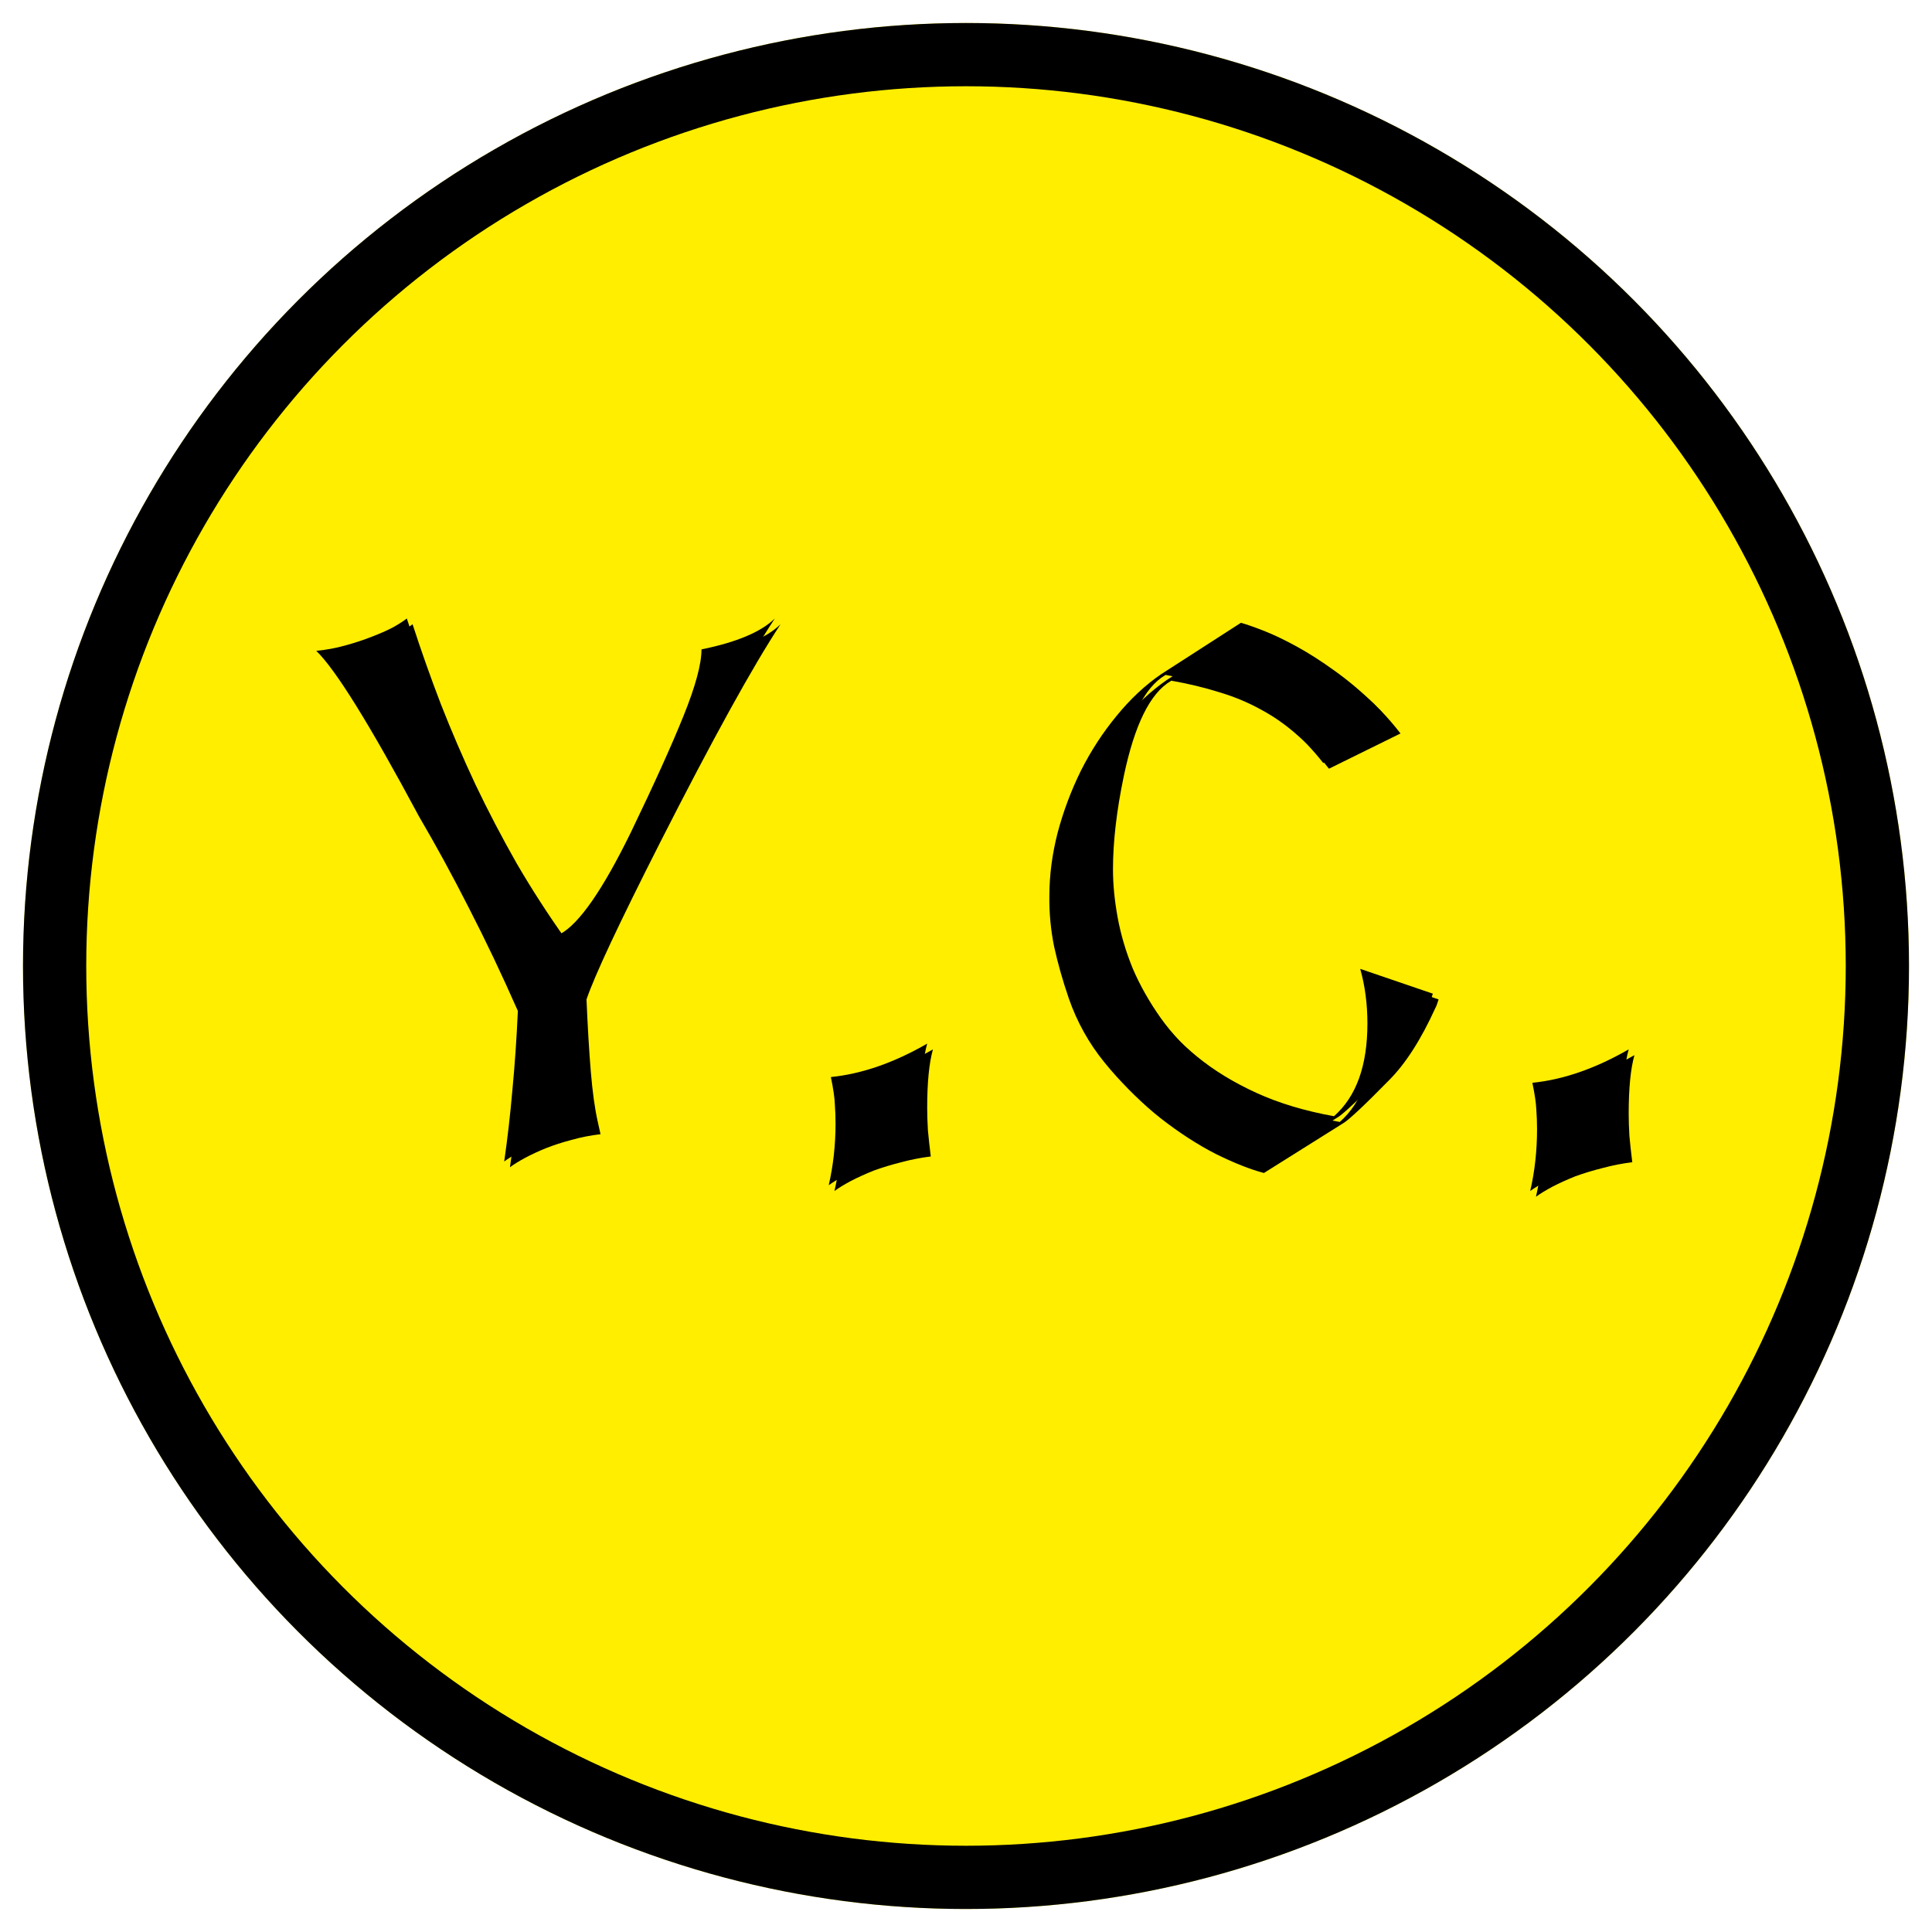 <?xml version="1.0" encoding="UTF-8"?> <svg xmlns="http://www.w3.org/2000/svg" width="336" height="336" viewBox="0 0 336 336" fill="none"><g filter="url(#filter0_d_5_7)"><circle cx="168" cy="164" r="164" fill="#FFEE00"></circle><circle cx="168" cy="164" r="158.5" stroke="black" stroke-width="11"></circle></g><path d="M55 113.188C56.75 113.021 58.438 112.708 60.062 112.25C61.729 111.792 63.25 111.292 64.625 110.75C66.042 110.208 67.271 109.667 68.312 109.125C69.354 108.542 70.167 108.021 70.75 107.562C72.25 112.188 73.896 116.833 75.688 121.5C77.521 126.167 79.521 130.812 81.688 135.438C83.896 140.062 86.292 144.646 88.875 149.188C91.5 153.688 94.354 158.104 97.438 162.438C100.729 160.646 104.812 154.771 109.688 144.812C113.729 136.438 116.792 129.667 118.875 124.5C120.958 119.333 122 115.479 122 112.938C128.125 111.688 132.375 109.896 134.75 107.562C129.917 114.896 122.917 127.583 113.75 145.625C106.667 159.583 102.417 168.646 101 172.812C101.208 177.688 101.458 181.875 101.75 185.375C102.042 188.875 102.438 191.75 102.938 194L103.438 196.25C101.688 196.458 100 196.792 98.375 197.25C96.792 197.667 95.312 198.146 93.938 198.688C92.604 199.229 91.396 199.792 90.312 200.375C89.229 200.958 88.354 201.5 87.688 202C88.271 197.958 88.75 193.771 89.125 189.438C89.542 185.062 89.854 180.521 90.062 175.812C87.271 169.479 84.438 163.521 81.562 157.938C78.729 152.354 75.833 147.042 72.875 142C64.333 126.042 58.375 116.438 55 113.188ZM144.125 206.125C144.917 202.708 145.312 199.125 145.312 195.375C145.312 194.25 145.271 193.125 145.188 192C145.146 190.875 144.917 189.312 144.5 187.312C149.875 186.771 155.458 184.833 161.25 181.5C160.583 183.875 160.25 187.271 160.25 191.688C160.25 192.854 160.292 194.146 160.375 195.562C160.5 196.938 160.667 198.458 160.875 200.125C159.167 200.333 157.458 200.667 155.75 201.125C154.083 201.542 152.5 202.021 151 202.562C149.542 203.146 148.208 203.75 147 204.375C145.833 205 144.875 205.583 144.125 206.125Z" fill="black"></path><path d="M249.188 172.812C248.979 173.521 248.792 174.021 248.625 174.312C246.125 179.812 243.438 184 240.562 186.875C238.396 189.083 236.667 190.792 235.375 192C234.083 193.208 233.208 193.958 232.75 194.25L218.812 203C216.438 202.375 213.646 201.271 210.438 199.688C207.271 198.062 204.083 196 200.875 193.5C197.708 191 194.771 188.083 192.062 184.75C189.354 181.417 187.292 177.708 185.875 173.625C184.792 170.458 183.938 167.438 183.312 164.562C182.729 161.646 182.458 158.729 182.5 155.812C182.5 152.229 182.979 148.562 183.938 144.812C184.938 141.062 186.292 137.458 188 134C189.75 130.542 191.812 127.375 194.188 124.5C196.562 121.583 199.146 119.167 201.938 117.25L215.812 108.312C216.979 108.646 218.396 109.146 220.062 109.812C221.729 110.479 223.583 111.375 225.625 112.5C227.667 113.625 229.812 115 232.062 116.625C234.354 118.25 236.667 120.188 239 122.438C240.292 123.771 241.479 125.146 242.562 126.562L230.125 132.688C228.25 130.312 226.333 128.292 224.375 126.625C222.417 124.917 220.333 123.479 218.125 122.312C215.917 121.104 213.542 120.125 211 119.375C208.5 118.583 205.729 117.917 202.688 117.375L202.625 117.438C199.042 119.521 196.312 125.042 194.438 134C193.188 140 192.562 145.396 192.562 150.188C192.562 152.812 192.833 155.604 193.375 158.562C193.917 161.521 194.792 164.479 196 167.438C197.25 170.354 198.875 173.229 200.875 176.062C202.875 178.854 205.333 181.438 208.25 183.812C211.167 186.188 214.583 188.271 218.5 190.062C222.417 191.854 226.917 193.208 232 194.125C235.875 190.708 237.812 185.333 237.812 178C237.812 174.625 237.396 171.458 236.562 168.5L249.188 172.812ZM266.125 207.125C266.917 203.708 267.312 200.125 267.312 196.375C267.312 195.25 267.271 194.125 267.188 193C267.146 191.875 266.917 190.312 266.5 188.312C271.875 187.771 277.458 185.833 283.25 182.5C282.583 184.875 282.25 188.271 282.25 192.688C282.25 193.854 282.292 195.146 282.375 196.562C282.5 197.938 282.667 199.458 282.875 201.125C281.167 201.333 279.458 201.667 277.75 202.125C276.083 202.542 274.5 203.021 273 203.562C271.542 204.146 270.208 204.75 269 205.375C267.833 206 266.875 206.583 266.125 207.125Z" fill="black"></path><path d="M56 114.188C57.75 114.021 59.438 113.708 61.062 113.25C62.729 112.792 64.25 112.292 65.625 111.75C67.042 111.208 68.271 110.667 69.312 110.125C70.354 109.542 71.167 109.021 71.75 108.562C73.25 113.188 74.896 117.833 76.688 122.5C78.521 127.167 80.521 131.812 82.688 136.438C84.896 141.062 87.292 145.646 89.875 150.188C92.5 154.688 95.354 159.104 98.438 163.438C101.729 161.646 105.812 155.771 110.688 145.812C114.729 137.438 117.792 130.667 119.875 125.5C121.958 120.333 123 116.479 123 113.938C129.125 112.688 133.375 110.896 135.75 108.562C130.917 115.896 123.917 128.583 114.75 146.625C107.667 160.583 103.417 169.646 102 173.812C102.208 178.688 102.458 182.875 102.75 186.375C103.042 189.875 103.438 192.75 103.938 195L104.438 197.25C102.688 197.458 101 197.792 99.375 198.25C97.792 198.667 96.312 199.146 94.938 199.688C93.604 200.229 92.396 200.792 91.312 201.375C90.229 201.958 89.354 202.5 88.688 203C89.271 198.958 89.75 194.771 90.125 190.438C90.542 186.062 90.854 181.521 91.062 176.812C88.271 170.479 85.438 164.521 82.562 158.938C79.729 153.354 76.833 148.042 73.875 143C65.333 127.042 59.375 117.438 56 114.188ZM145.125 207.125C145.917 203.708 146.312 200.125 146.312 196.375C146.312 195.25 146.271 194.125 146.188 193C146.146 191.875 145.917 190.312 145.5 188.312C150.875 187.771 156.458 185.833 162.25 182.5C161.583 184.875 161.25 188.271 161.25 192.688C161.25 193.854 161.292 195.146 161.375 196.562C161.5 197.938 161.667 199.458 161.875 201.125C160.167 201.333 158.458 201.667 156.75 202.125C155.083 202.542 153.5 203.021 152 203.562C150.542 204.146 149.208 204.75 148 205.375C146.833 206 145.875 206.583 145.125 207.125Z" fill="black"></path><path d="M250.188 173.812C249.979 174.521 249.792 175.021 249.625 175.312C247.125 180.812 244.438 185 241.562 187.875C239.396 190.083 237.667 191.792 236.375 193C235.083 194.208 234.208 194.958 233.75 195.25L219.812 204C217.438 203.375 214.646 202.271 211.438 200.688C208.271 199.062 205.083 197 201.875 194.5C198.708 192 195.771 189.083 193.062 185.75C190.354 182.417 188.292 178.708 186.875 174.625C185.792 171.458 184.938 168.438 184.312 165.562C183.729 162.646 183.458 159.729 183.5 156.812C183.5 153.229 183.979 149.562 184.938 145.812C185.938 142.062 187.292 138.458 189 135C190.75 131.542 192.812 128.375 195.188 125.5C197.562 122.583 200.146 120.167 202.938 118.25L216.812 109.312C217.979 109.646 219.396 110.146 221.062 110.812C222.729 111.479 224.583 112.375 226.625 113.5C228.667 114.625 230.812 116 233.062 117.625C235.354 119.25 237.667 121.188 240 123.438C241.292 124.771 242.479 126.146 243.562 127.562L231.125 133.688C229.25 131.312 227.333 129.292 225.375 127.625C223.417 125.917 221.333 124.479 219.125 123.312C216.917 122.104 214.542 121.125 212 120.375C209.5 119.583 206.729 118.917 203.688 118.375L203.625 118.438C200.042 120.521 197.312 126.042 195.438 135C194.188 141 193.562 146.396 193.562 151.188C193.562 153.812 193.833 156.604 194.375 159.562C194.917 162.521 195.792 165.479 197 168.438C198.25 171.354 199.875 174.229 201.875 177.062C203.875 179.854 206.333 182.438 209.25 184.812C212.167 187.188 215.583 189.271 219.5 191.062C223.417 192.854 227.917 194.208 233 195.125C236.875 191.708 238.812 186.333 238.812 179C238.812 175.625 238.396 172.458 237.562 169.5L250.188 173.812ZM267.125 208.125C267.917 204.708 268.312 201.125 268.312 197.375C268.312 196.25 268.271 195.125 268.188 194C268.146 192.875 267.917 191.312 267.5 189.312C272.875 188.771 278.458 186.833 284.25 183.5C283.583 185.875 283.25 189.271 283.25 193.688C283.25 194.854 283.292 196.146 283.375 197.562C283.5 198.938 283.667 200.458 283.875 202.125C282.167 202.333 280.458 202.667 278.75 203.125C277.083 203.542 275.5 204.021 274 204.562C272.542 205.146 271.208 205.75 270 206.375C268.833 207 267.875 207.583 267.125 208.125Z" fill="black"></path><defs><filter id="filter0_d_5_7" x="0" y="0" width="336" height="336" filterUnits="userSpaceOnUse" color-interpolation-filters="sRGB"><feFlood flood-opacity="0" result="BackgroundImageFix"></feFlood><feColorMatrix in="SourceAlpha" type="matrix" values="0 0 0 0 0 0 0 0 0 0 0 0 0 0 0 0 0 0 127 0" result="hardAlpha"></feColorMatrix><feOffset dy="4"></feOffset><feGaussianBlur stdDeviation="2"></feGaussianBlur><feComposite in2="hardAlpha" operator="out"></feComposite><feColorMatrix type="matrix" values="0 0 0 0 0 0 0 0 0 0 0 0 0 0 0 0 0 0 0.25 0"></feColorMatrix><feBlend mode="normal" in2="BackgroundImageFix" result="effect1_dropShadow_5_7"></feBlend><feBlend mode="normal" in="SourceGraphic" in2="effect1_dropShadow_5_7" result="shape"></feBlend></filter></defs></svg> 